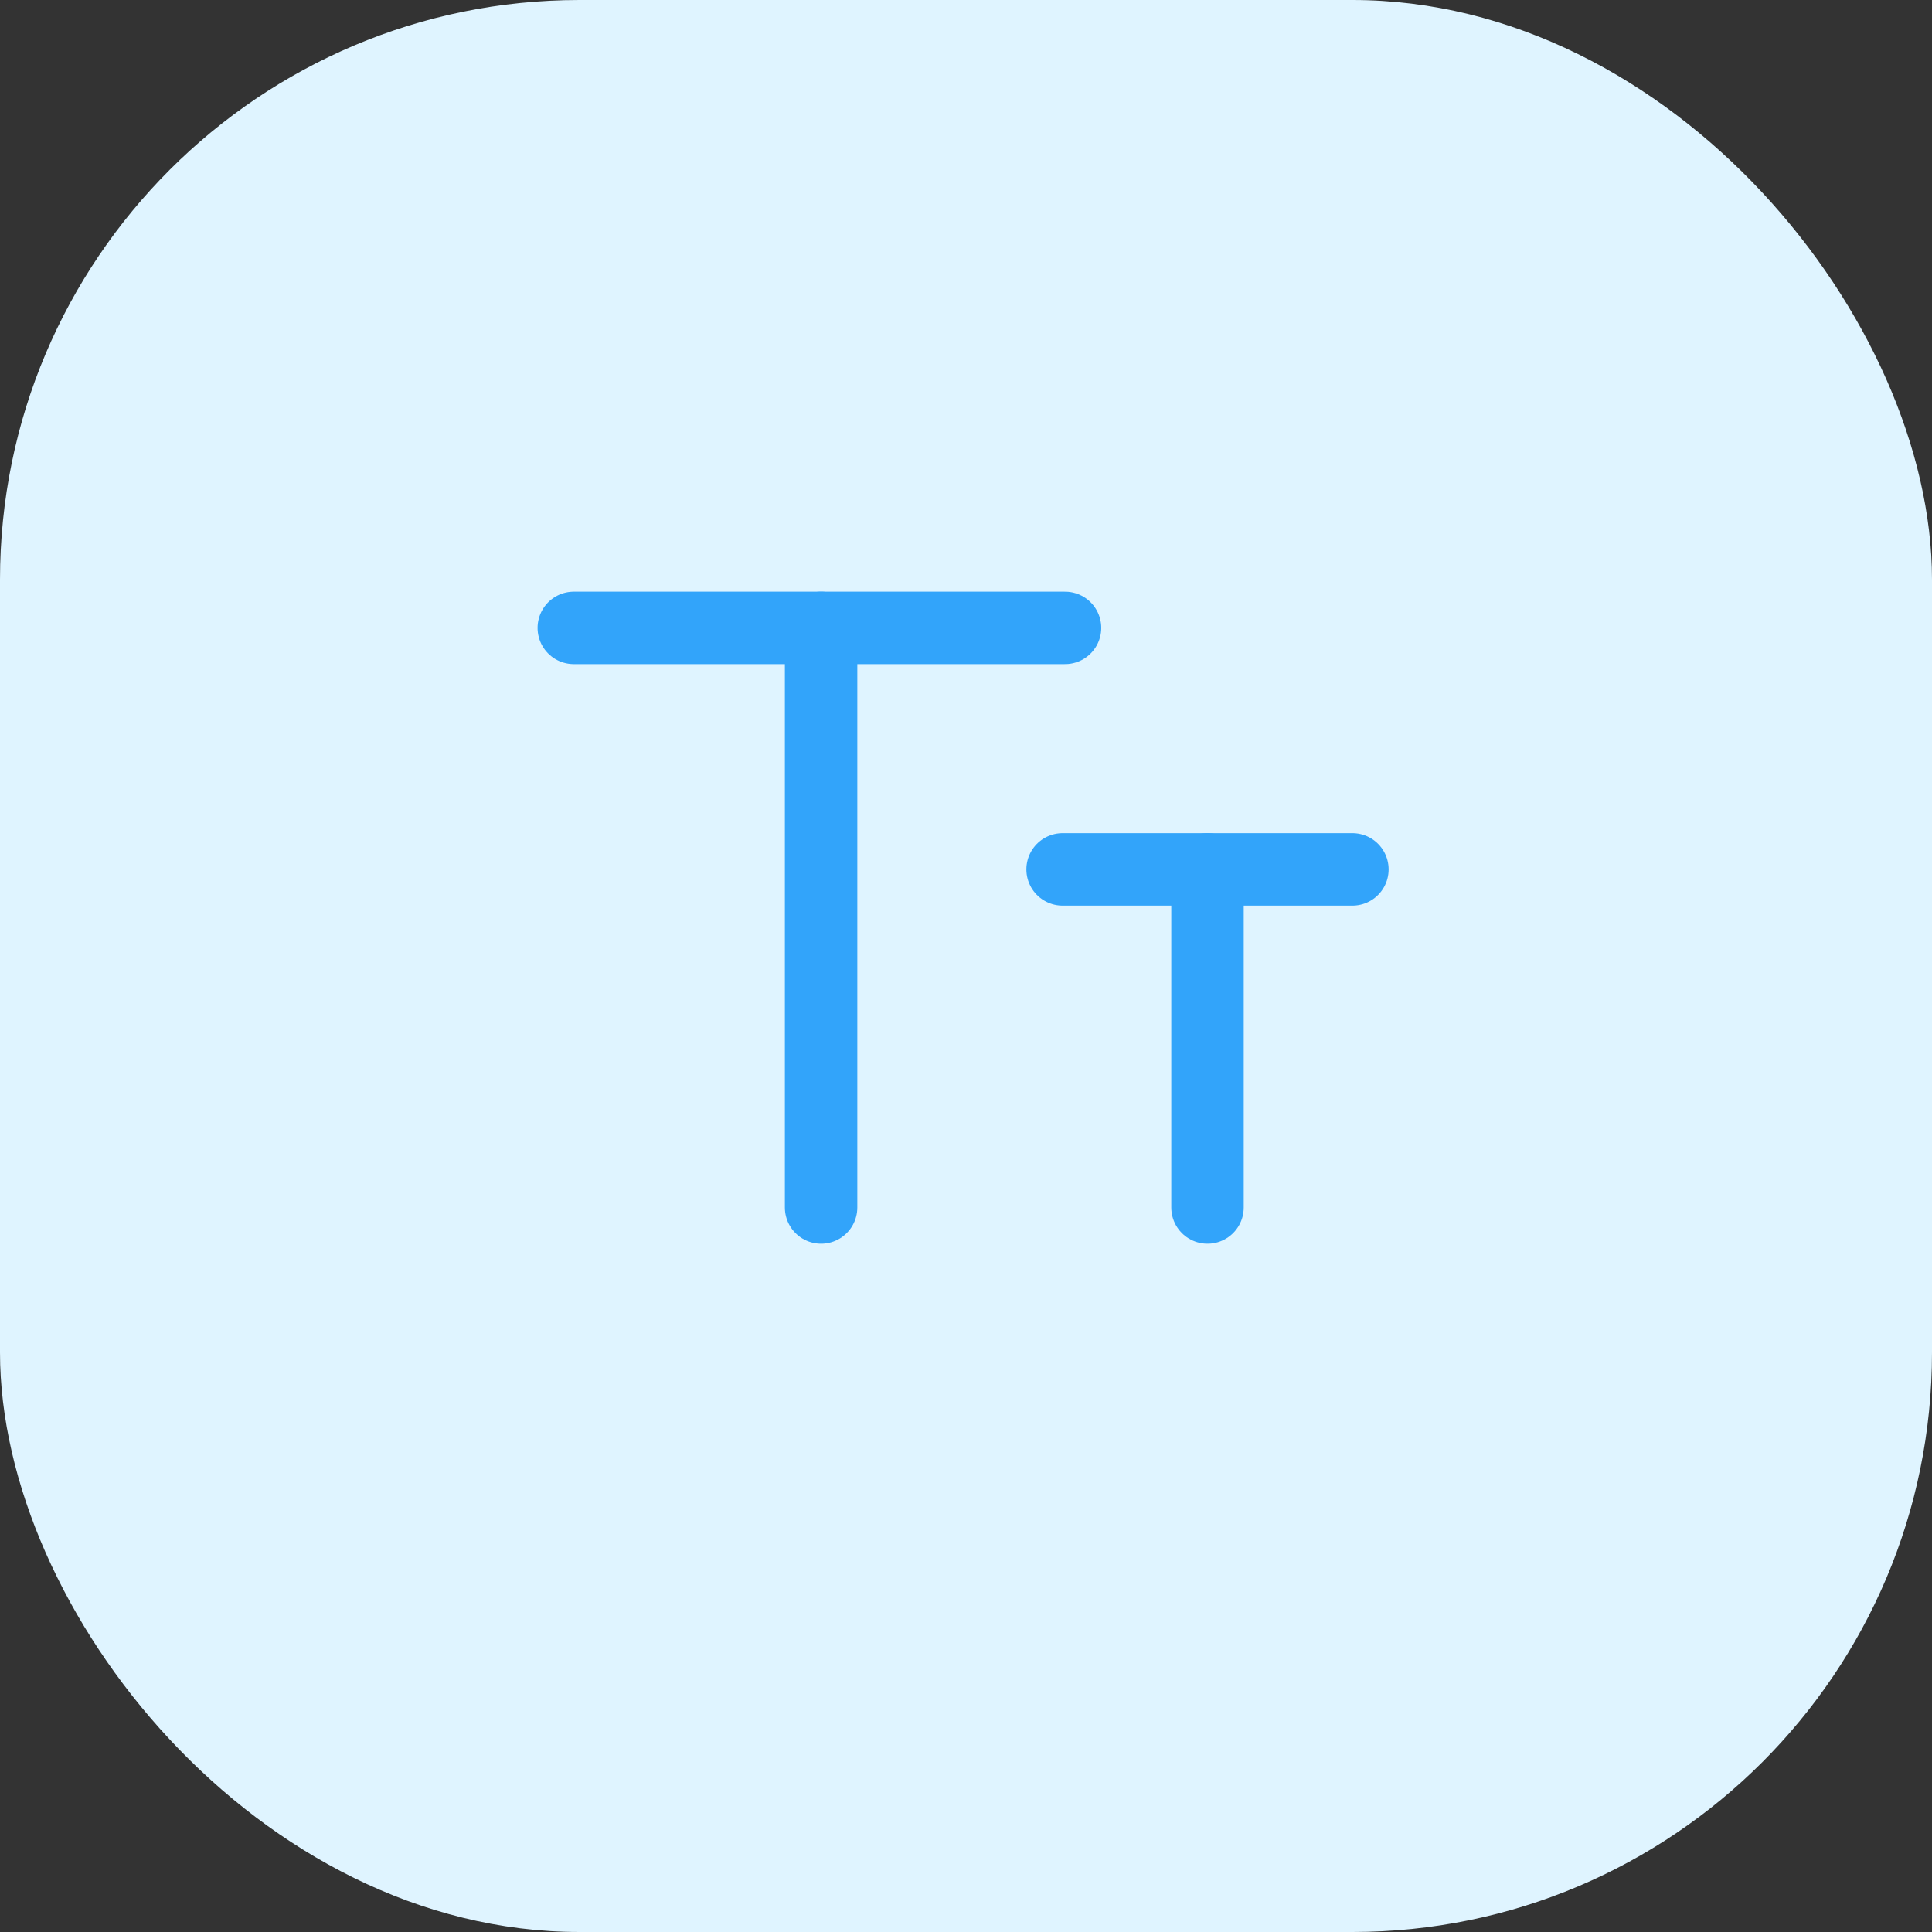 <svg width="40" height="40" viewBox="0 0 40 40" fill="none" xmlns="http://www.w3.org/2000/svg">
<rect x="0" y="0" width="40" height="40" fill="#333333" stroke="none"/>
<rect width="40" height="40" rx="12" fill="#DFF4FF"/>
<path d="M22.05 13H11.88" stroke="#32A4FA" stroke-width="1.5" stroke-linecap="round" stroke-linejoin="round"/>
<path d="M17 25V13" stroke="#32A4FA" stroke-width="1.5" stroke-linecap="round" stroke-linejoin="round"/>
<path d="M25 25V18" stroke="#32A4FA" stroke-width="1.5" stroke-linecap="round" stroke-linejoin="round"/>
<path d="M28 18H22" stroke="#32A4FA" stroke-width="1.5" stroke-linecap="round" stroke-linejoin="round"/>
</svg>
